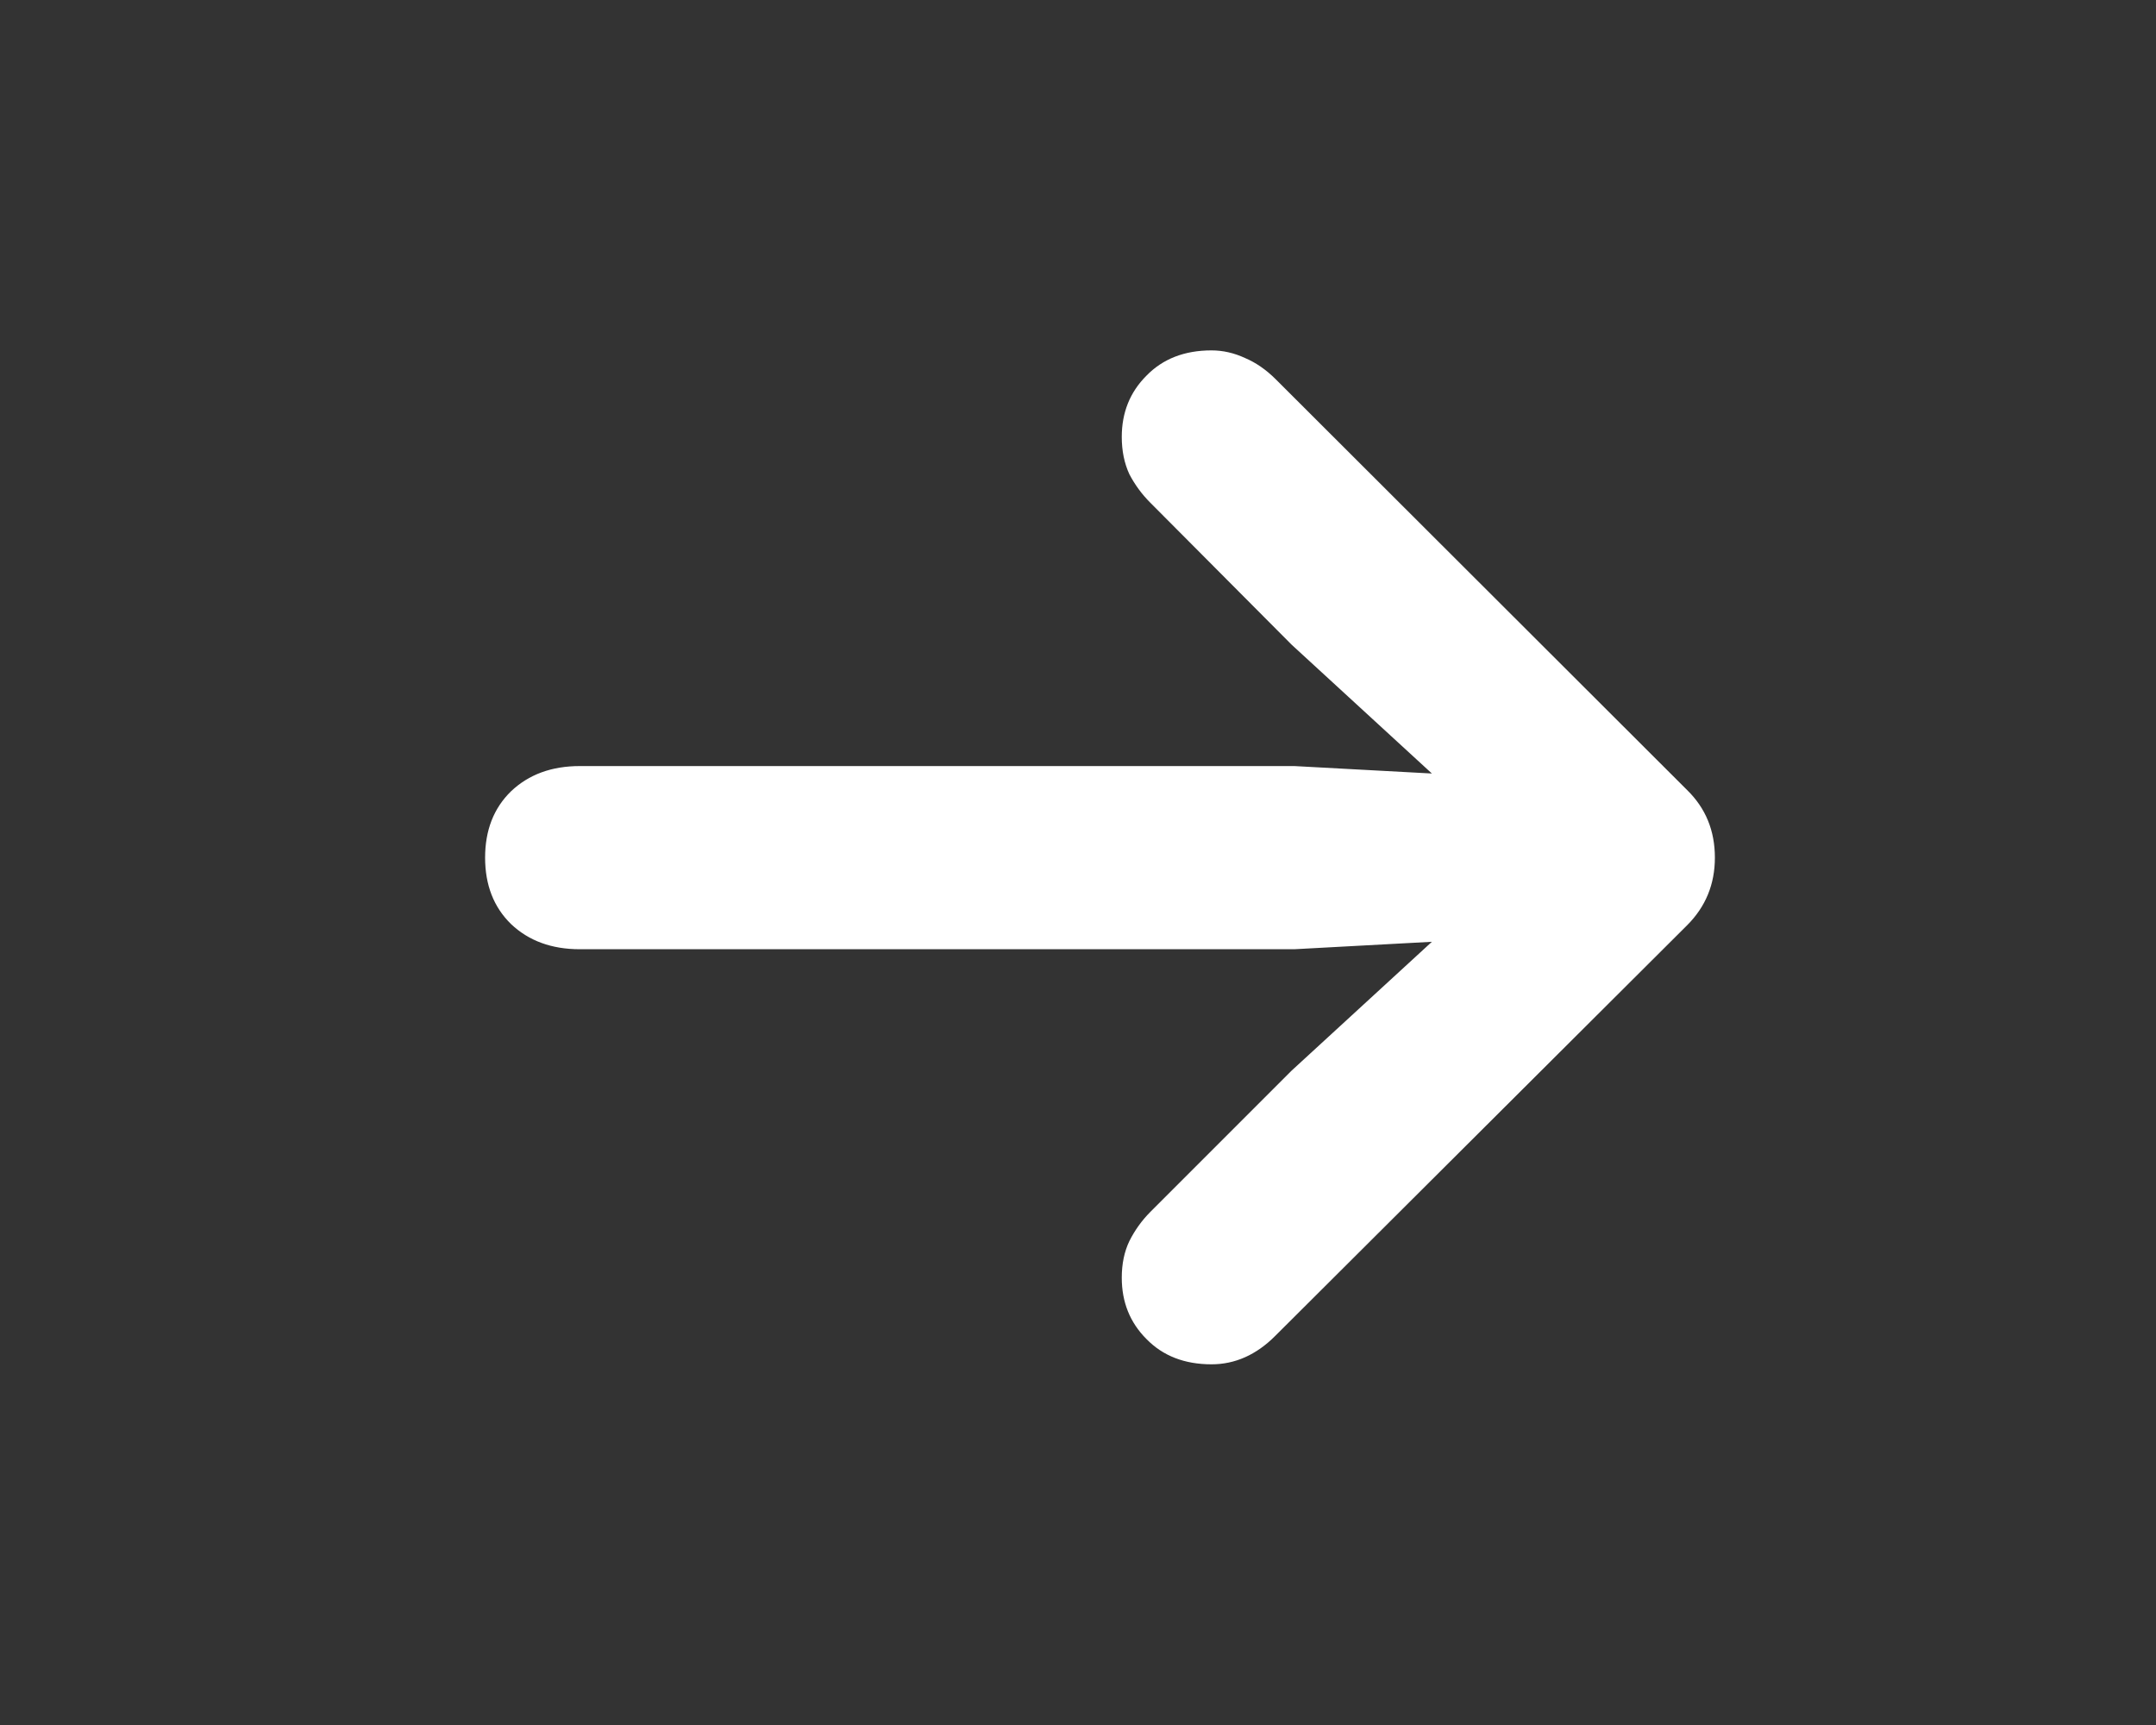 <svg width="40" height="32" viewBox="0 0 40 32" fill="none" xmlns="http://www.w3.org/2000/svg"><rect x="0" y="0" width="40" height="32" fill="#333333" stroke="none"/><path id="ô«" d="M31.816 15.91C31.816 16.402 31.645 16.82 31.301 17.164L23.66 24.781C23.309 25.133 22.914 25.309 22.477 25.309C21.977 25.309 21.574 25.152 21.27 24.84C20.965 24.535 20.812 24.156 20.812 23.703C20.812 23.445 20.859 23.219 20.953 23.023C21.055 22.82 21.184 22.641 21.34 22.484L23.965 19.859L27.844 16.297L28.559 17.363L24.012 17.609H10.758C10.234 17.609 9.809 17.453 9.48 17.141C9.16 16.828 9 16.418 9 15.91C9 15.402 9.16 14.992 9.48 14.68C9.809 14.367 10.234 14.211 10.758 14.211H24.012L28.559 14.457L27.844 15.523L23.965 11.961L21.34 9.324C21.184 9.168 21.055 8.992 20.953 8.797C20.859 8.594 20.812 8.363 20.812 8.105C20.812 7.652 20.965 7.273 21.27 6.969C21.574 6.656 21.977 6.5 22.477 6.5C22.688 6.5 22.895 6.547 23.098 6.641C23.301 6.727 23.492 6.859 23.672 7.039L31.301 14.656C31.645 14.992 31.816 15.41 31.816 15.91Z" fill="white"/></svg>